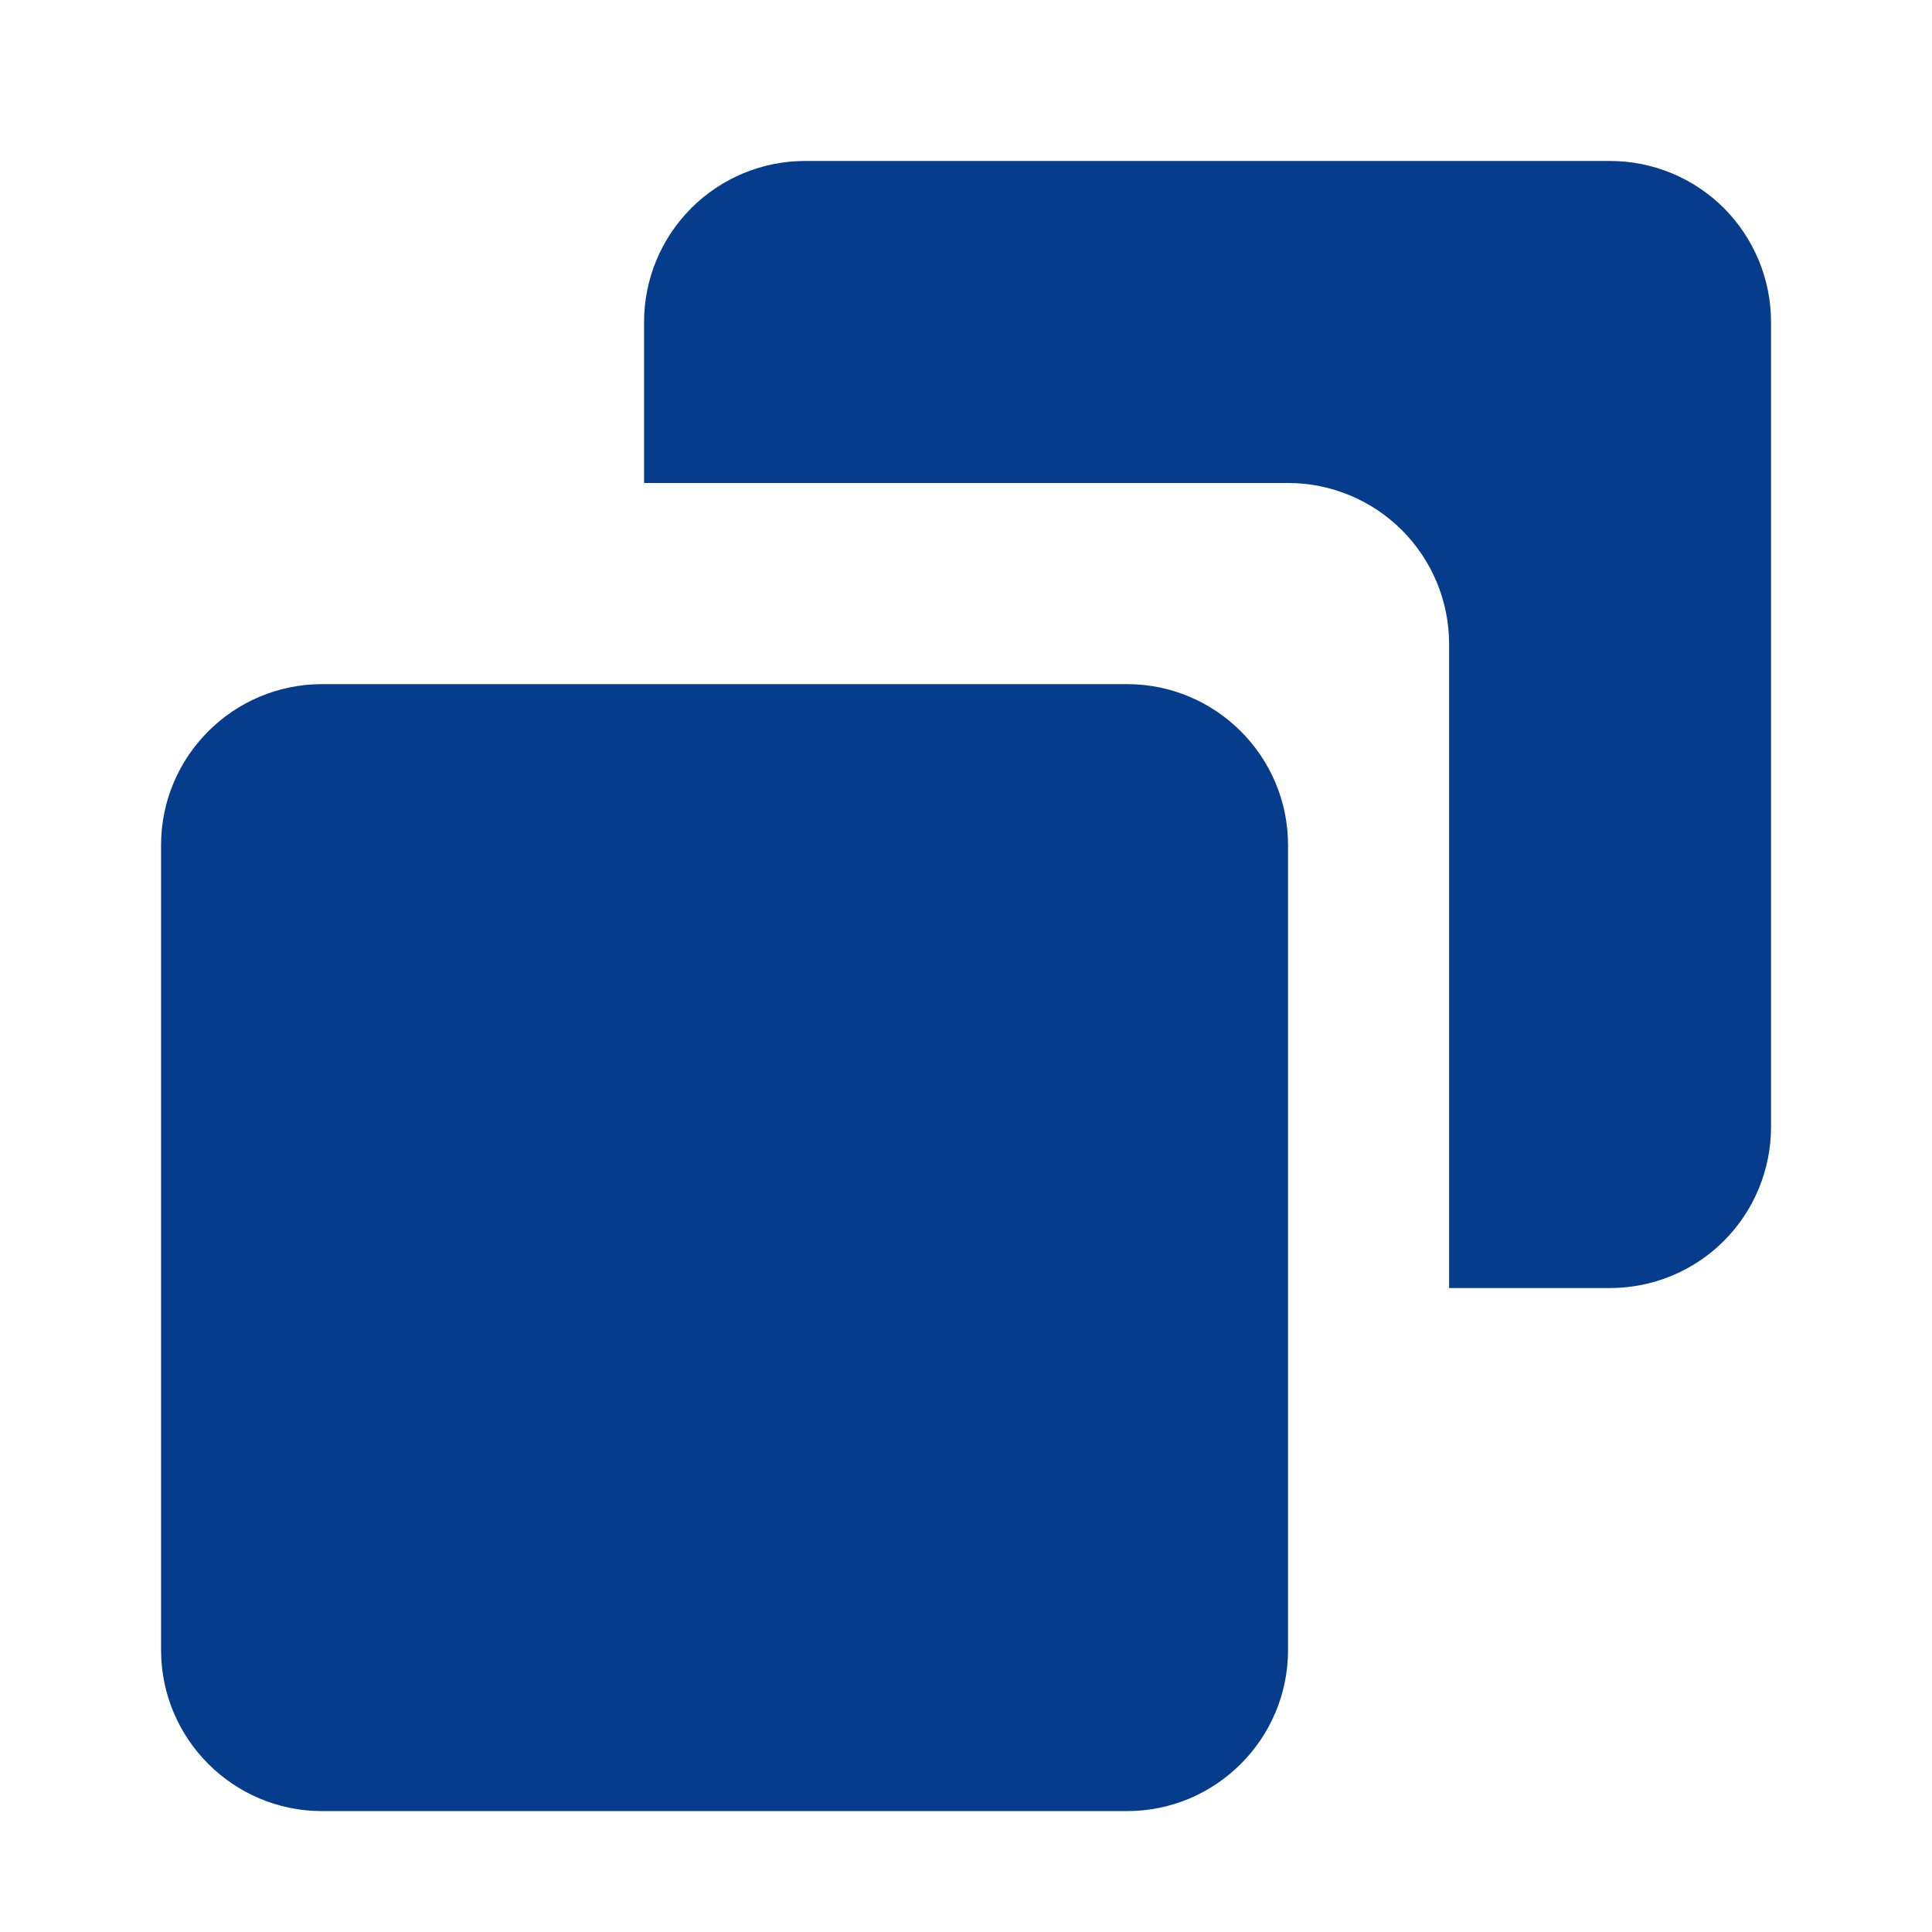 <svg width="19" height="19" viewBox="0 0 19 19" fill="none" xmlns="http://www.w3.org/2000/svg">
<path d="M11.084 6.728H3.167C2.294 6.728 1.584 7.438 1.584 8.311V16.227C1.584 17.101 2.294 17.811 3.167 17.811H11.084C11.957 17.811 12.667 17.101 12.667 16.227V8.311C12.667 7.438 11.957 6.728 11.084 6.728Z" fill="#053C8C"/>
<path d="M15.834 1.583H7.917C7.497 1.583 7.095 1.75 6.798 2.047C6.501 2.344 6.334 2.747 6.334 3.167V4.75H12.667C13.087 4.75 13.49 4.917 13.787 5.214C14.084 5.511 14.251 5.914 14.251 6.333V12.667H15.834C16.254 12.667 16.657 12.5 16.954 12.203C17.25 11.906 17.417 11.503 17.417 11.084V3.167C17.417 2.747 17.25 2.344 16.954 2.047C16.657 1.75 16.254 1.583 15.834 1.583Z" fill="#053C8C"/>
</svg>
